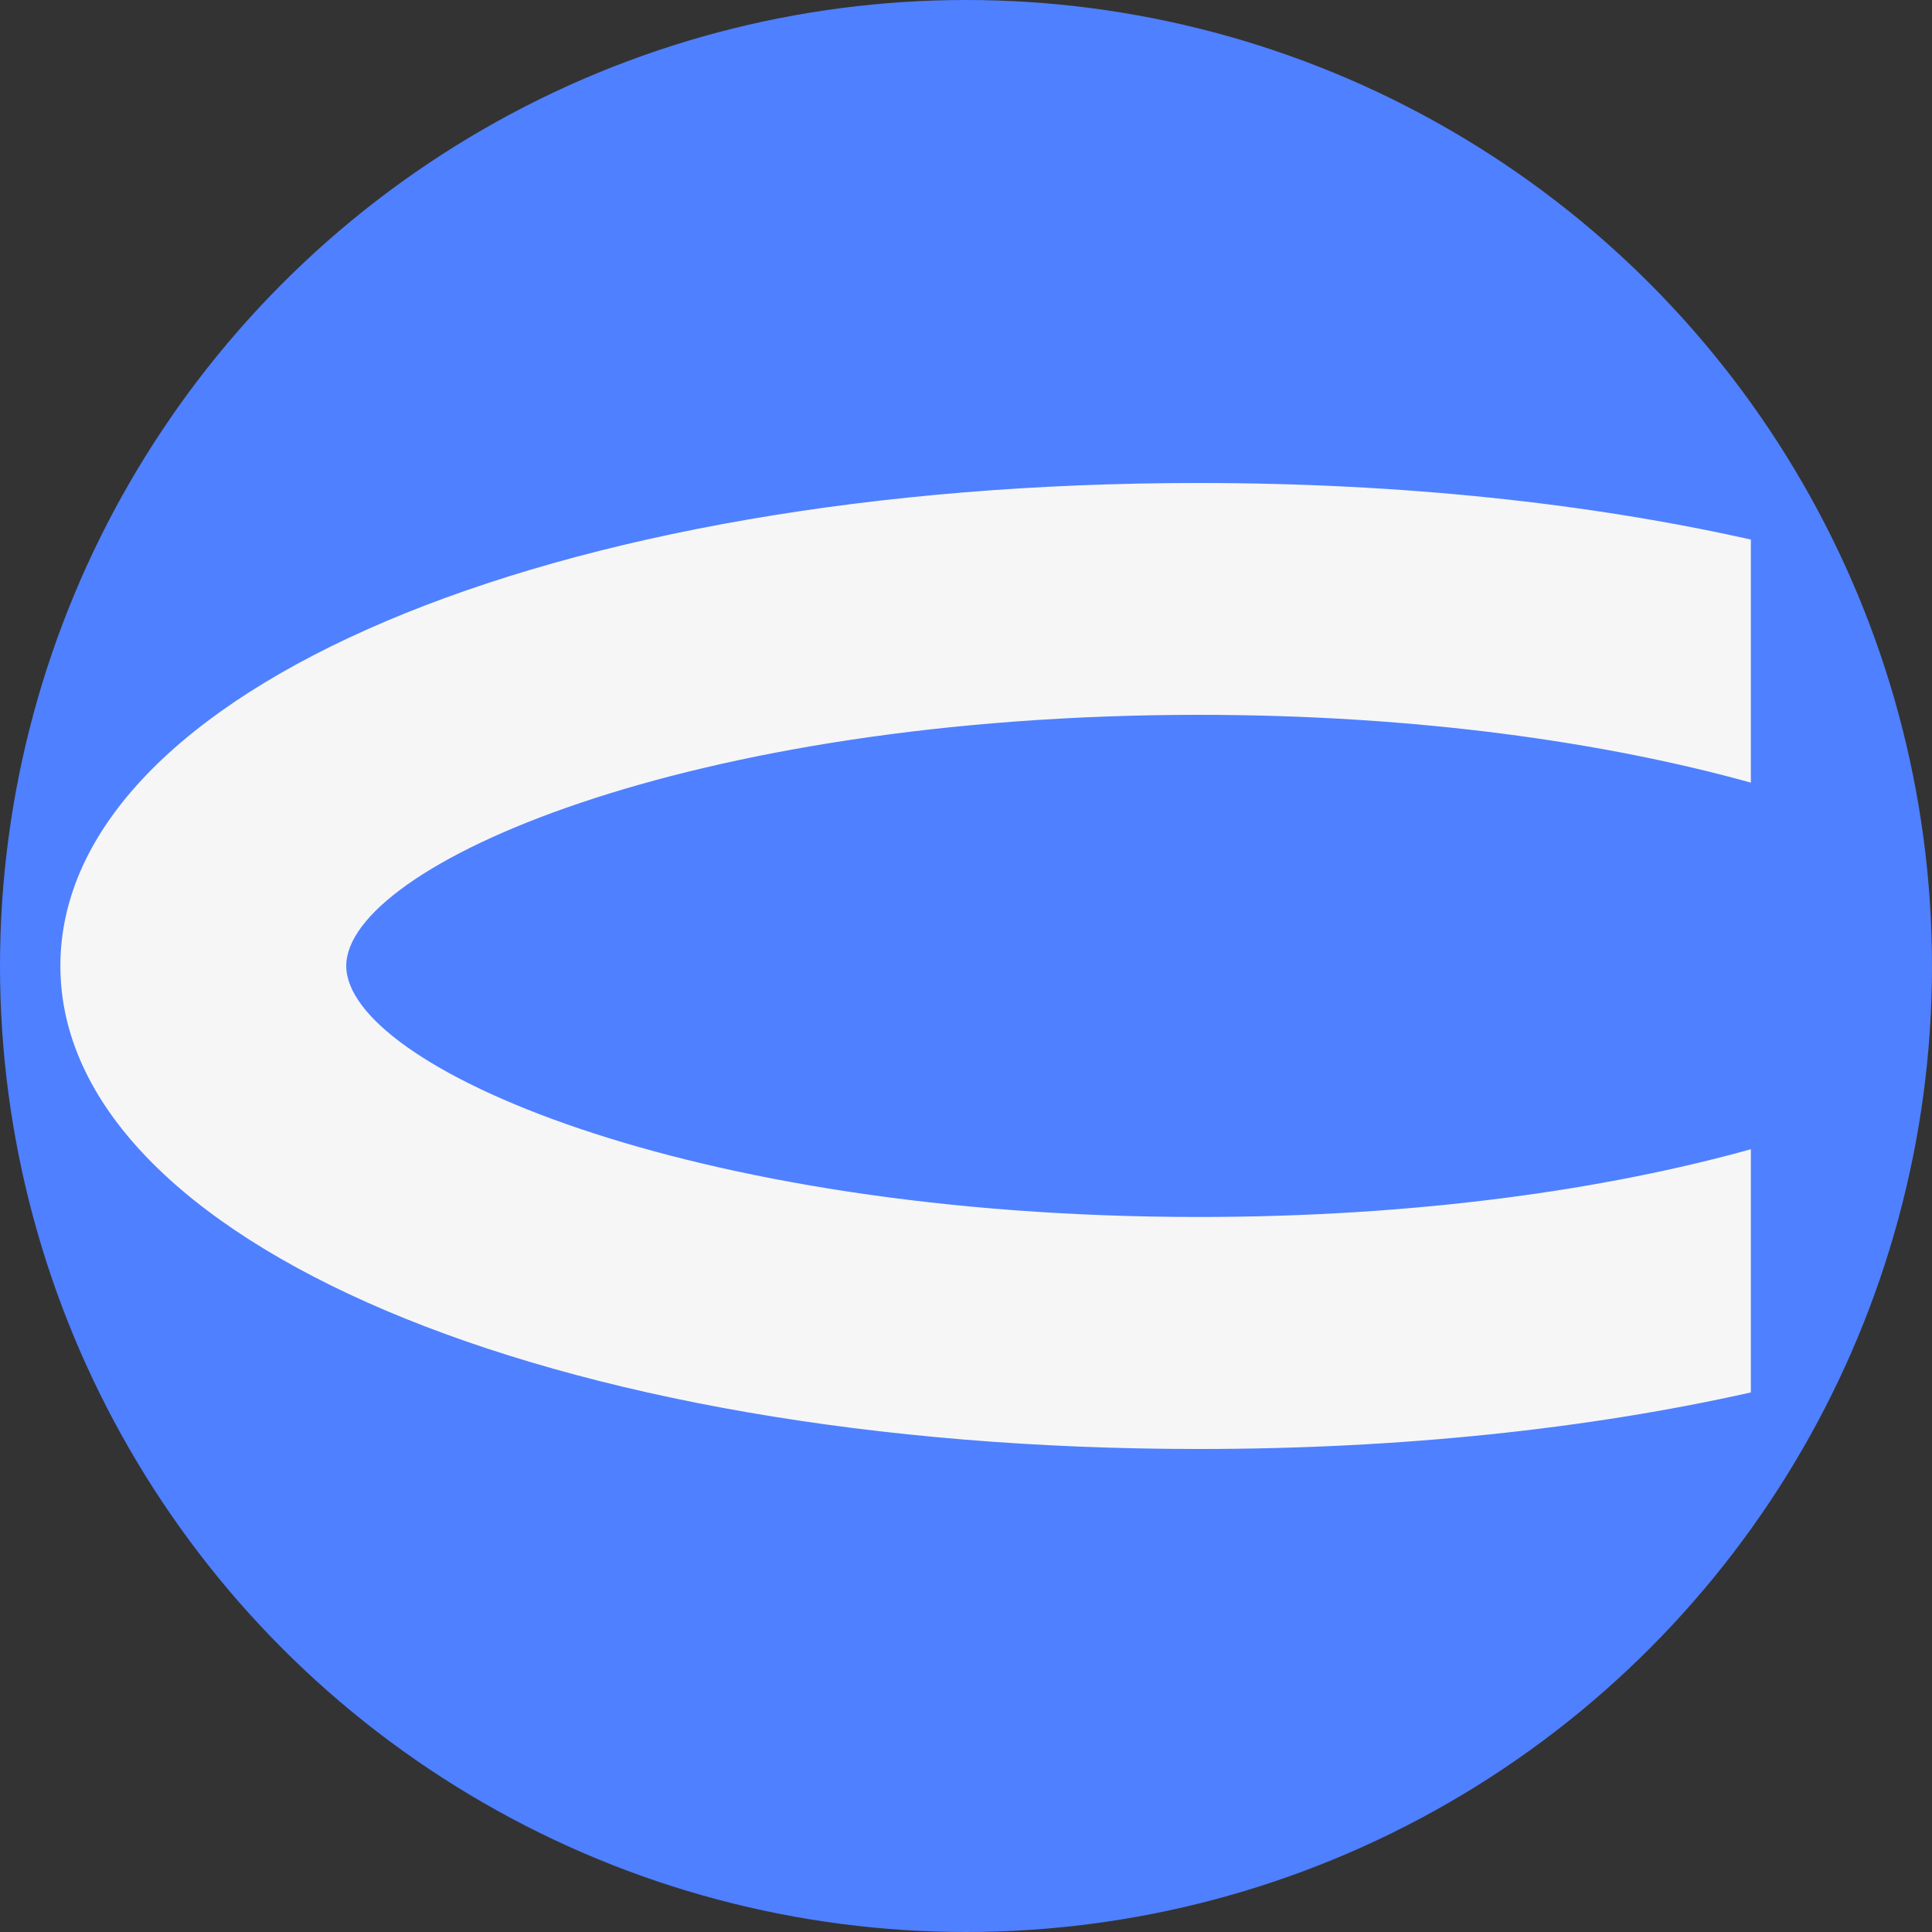 <?xml version="1.0" encoding="UTF-8"?> <svg xmlns="http://www.w3.org/2000/svg" width="32" height="32" viewBox="0 0 32 32" fill="none"><rect x="0" y="0" width="32" height="32" fill="#333333" stroke="none"/><g clip-path="url(#clip0_262_12300)"><circle cx="16" cy="16" r="16" fill="#4F80FF"></circle><path d="M1 15.998C1 20.559 9.106 24 19.857 24C23.218 24 26.322 23.664 29 23.063V19.035C26.627 19.695 23.506 20.157 19.857 20.157C11.366 20.157 5.735 17.653 5.735 15.998C5.735 14.343 11.368 11.84 19.857 11.84C23.506 11.84 26.627 12.304 29 12.963V8.937C26.322 8.336 23.22 8 19.857 8C9.106 7.997 1 11.438 1 15.998Z" fill="#F6F6F6"></path></g><defs><clipPath id="clip0_262_12300"><rect width="32" height="32" fill="white"></rect></clipPath></defs></svg> 